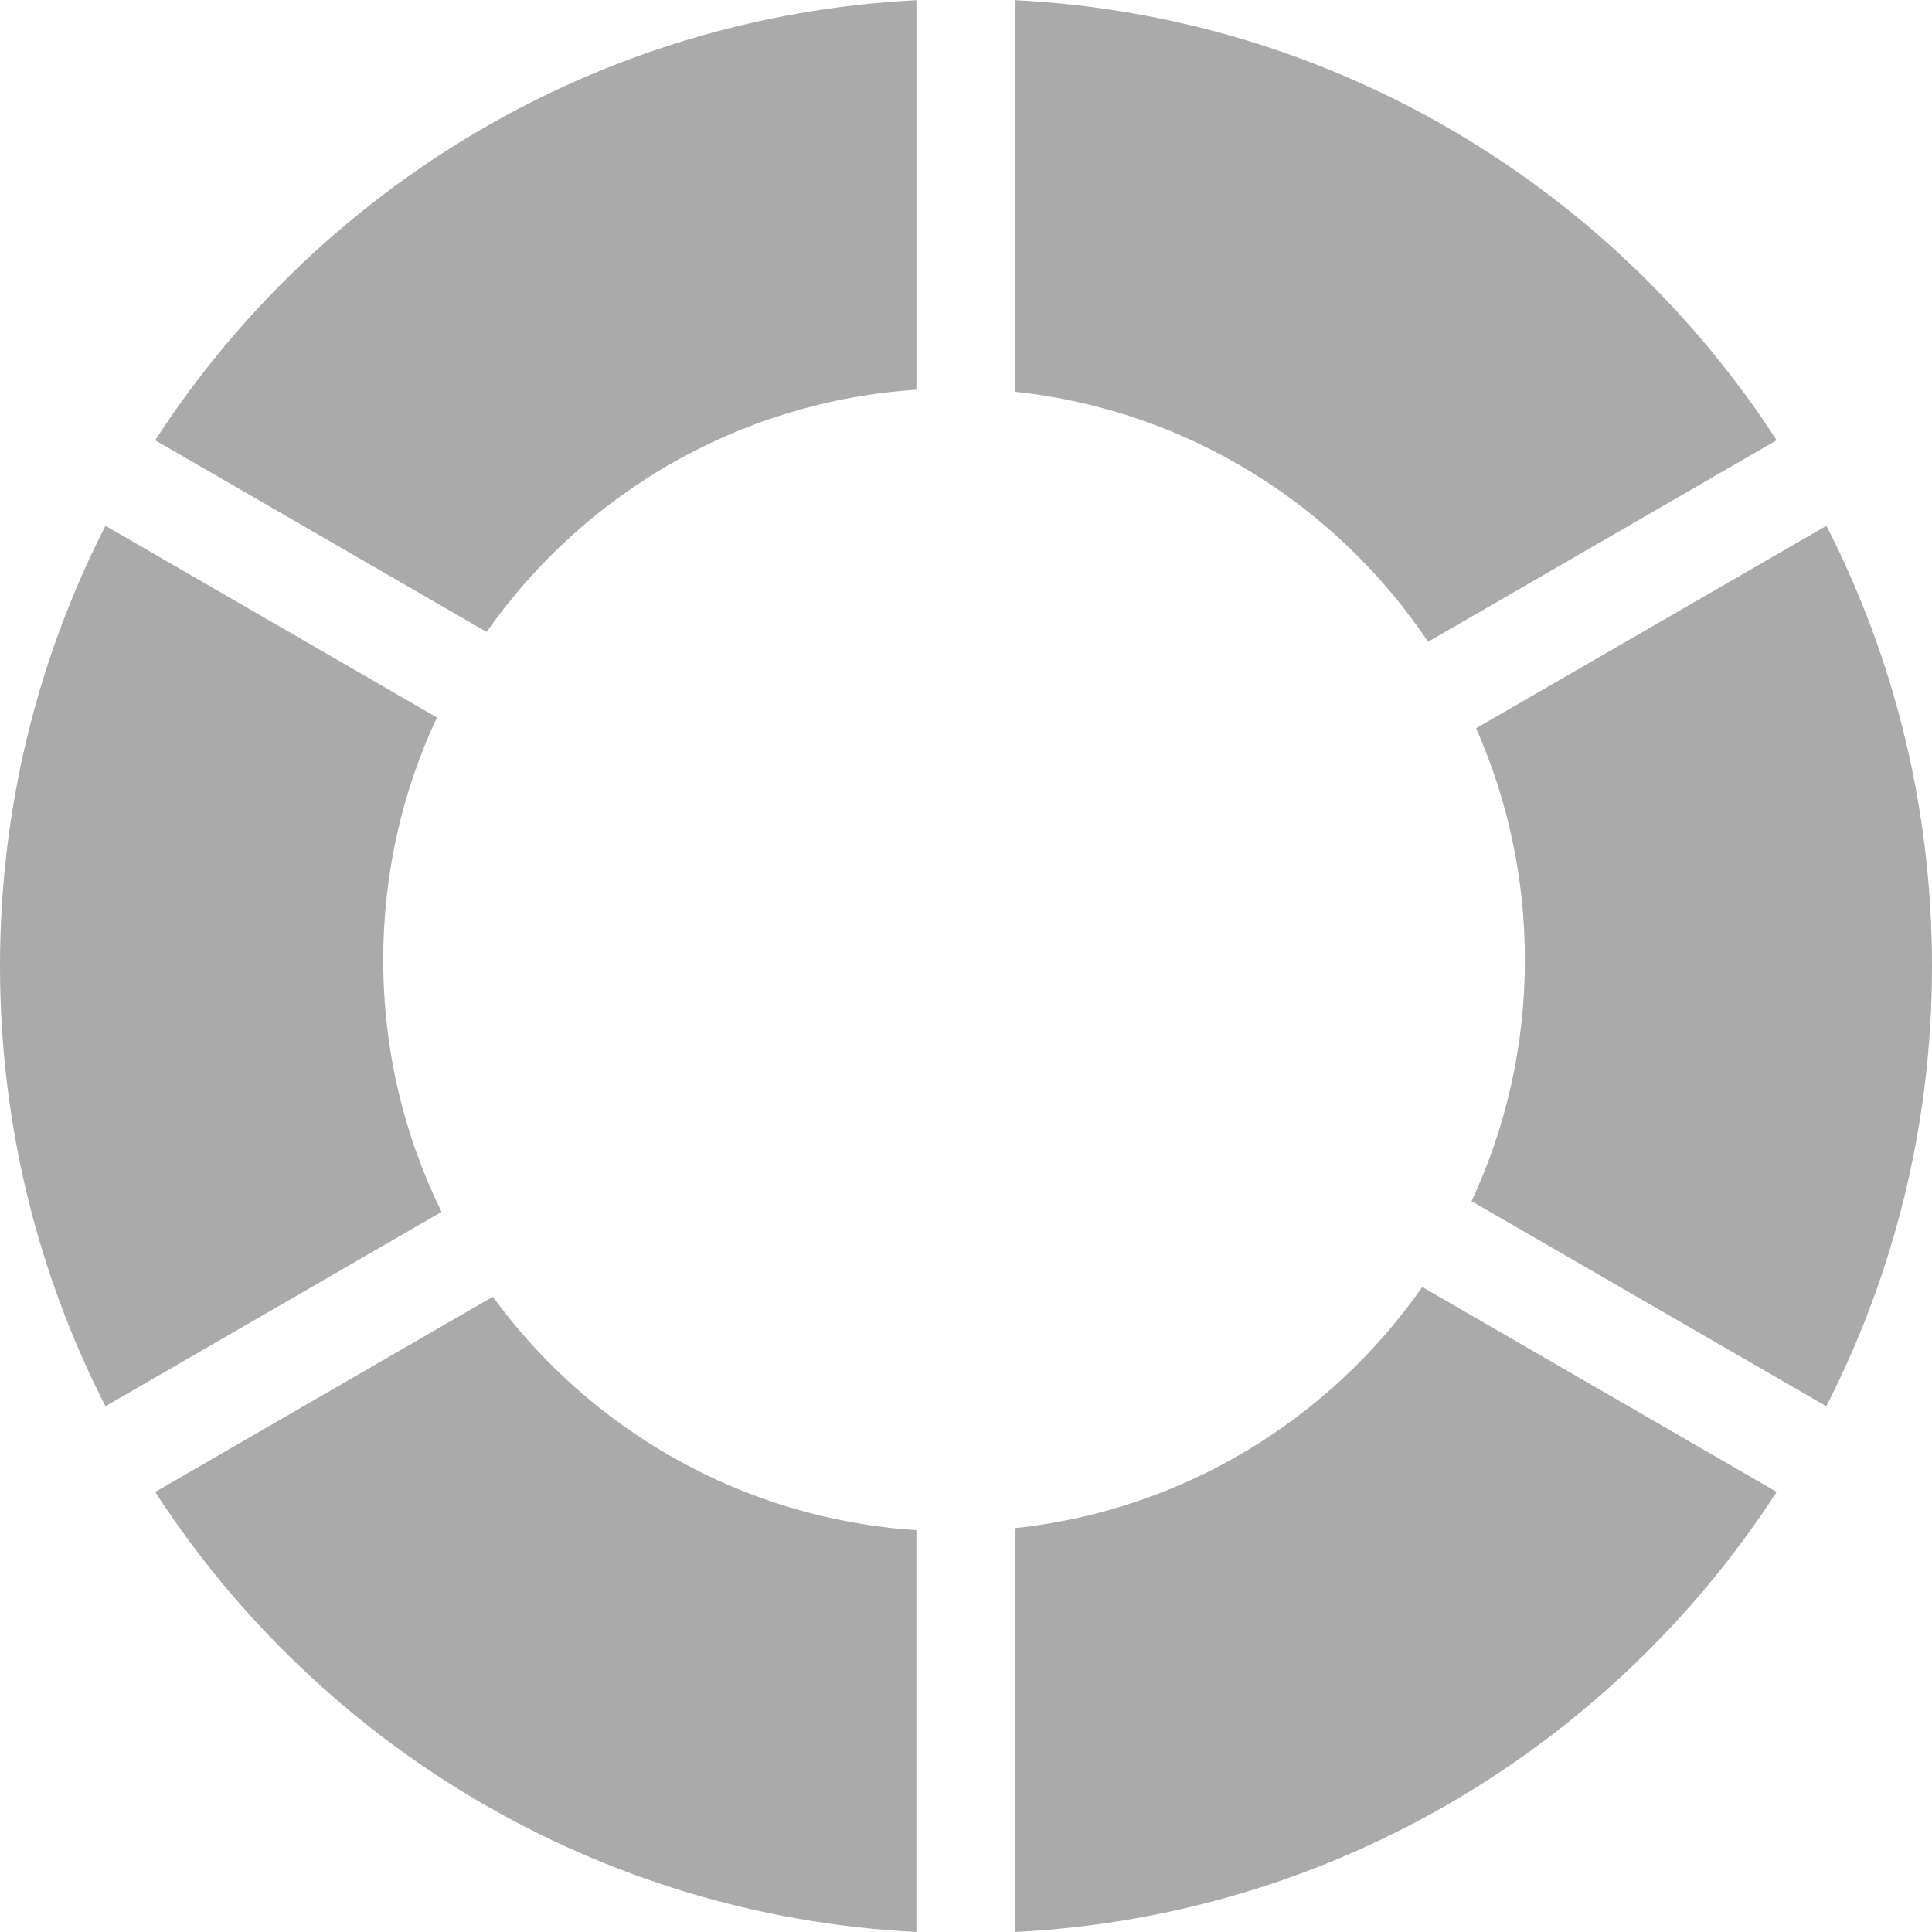 <?xml version="1.0"?>
<!-- Created with Inkscape (http://www.inkscape.org/) -->
<svg xmlns:rdf="http://www.w3.org/1999/02/22-rdf-syntax-ns#" xmlns="http://www.w3.org/2000/svg" xmlns:cc="http://creativecommons.org/ns#" xmlns:dc="http://purl.org/dc/elements/1.1/" xmlns:svg="http://www.w3.org/2000/svg" xmlns:inkscape="http://www.inkscape.org/namespaces/inkscape" xmlns:sodipodi="http://sodipodi.sourceforge.net/DTD/sodipodi-0.dtd" xmlns:ns1="http://sozi.baierouge.fr" version="1.1" viewBox="0 0 500 500" inkscape:version="0.91 r13725" xmlns:xlink="http://www.w3.org/1999/xlink">
  <g fill="#aaa" transform="translate(151.625,1010.25)">
    <path d="m85.511-1010.2c-82.584,4.192-154.6,48.523-196.98,113.89l85.781,49.607c24.978-35.605,65.228-59.679,111.23-62.677v-100.82c-0.01,0.001-0.021-0.001-0.031,0z">
      <animate id="p1" attributeName="fill" attributeType="XML" from="#333" to="#aaa" dur="0.08s" fill="freeze" begin="0s; p6.end"/>
    </path>
    <path d="m111.14-1010.2,0,101.35c44.506,4.758,83.092,29.309,106.83,64.687l90.205-52.152c-42.394-65.388-114.42-109.72-197.04-113.89z">
      <animate id="p2" attributeName="fill" attributeType="XML" from="#333" to="#aaa" dur="0.1s" fill="freeze" begin="p1.end"/>
    </path>
    <path d="m-124.33-874.18c-17.473,34.173-27.297,72.92-27.297,113.95,0,41.029,9.824,79.745,27.297,113.92l86.973-50.298c-9.664-19.671-15.092-41.818-15.092-65.221,0-22.43,4.977-43.692,13.899-62.74l-85.781-49.607z">
      <animate id="p6" attributeName="fill" attributeType="XML" from="#333" to="#aaa" dur="0.2s" fill="freeze" begin="p5.end"/>
    </path>
    <path d="m321.05-874.18-90.675,52.403c8.12,18.323,12.644,38.606,12.644,59.943,0,22.317-4.968,43.483-13.805,62.457l91.805,53.063c17.477-34.176,27.359-72.884,27.359-113.92,0-41.029-9.855-79.776-27.328-113.95z">
      <animate id="p3" attributeName="fill" attributeType="XML" from="#333" to="#aaa" dur="0.2s" fill="freeze" begin="p2.end"/>
    </path>
    <path d="m216.44-677.17c-23.852,34.163-61.743,57.738-105.3,62.394v104.52c82.625-4.163,154.64-48.496,197.04-113.89l-91.742-53.032z">
      <animate id="p4" attributeName="fill" attributeType="XML" from="#333" to="#aaa" dur="0.08s" fill="freeze" begin="p3.end"/>
    </path>
    <path d="m-24.084-674.65-87.381,50.518c42.379,65.37,114.4,109.7,197,113.88v-103.99c-45.02-2.934-84.548-26.05-109.63-60.415z">
      <animate id="p5" attributeName="fill" attributeType="XML" from="#333" to="#aaa" dur="0.1s" fill="freeze" begin="p4.end"/>
    </path>
  </g>
</svg>
